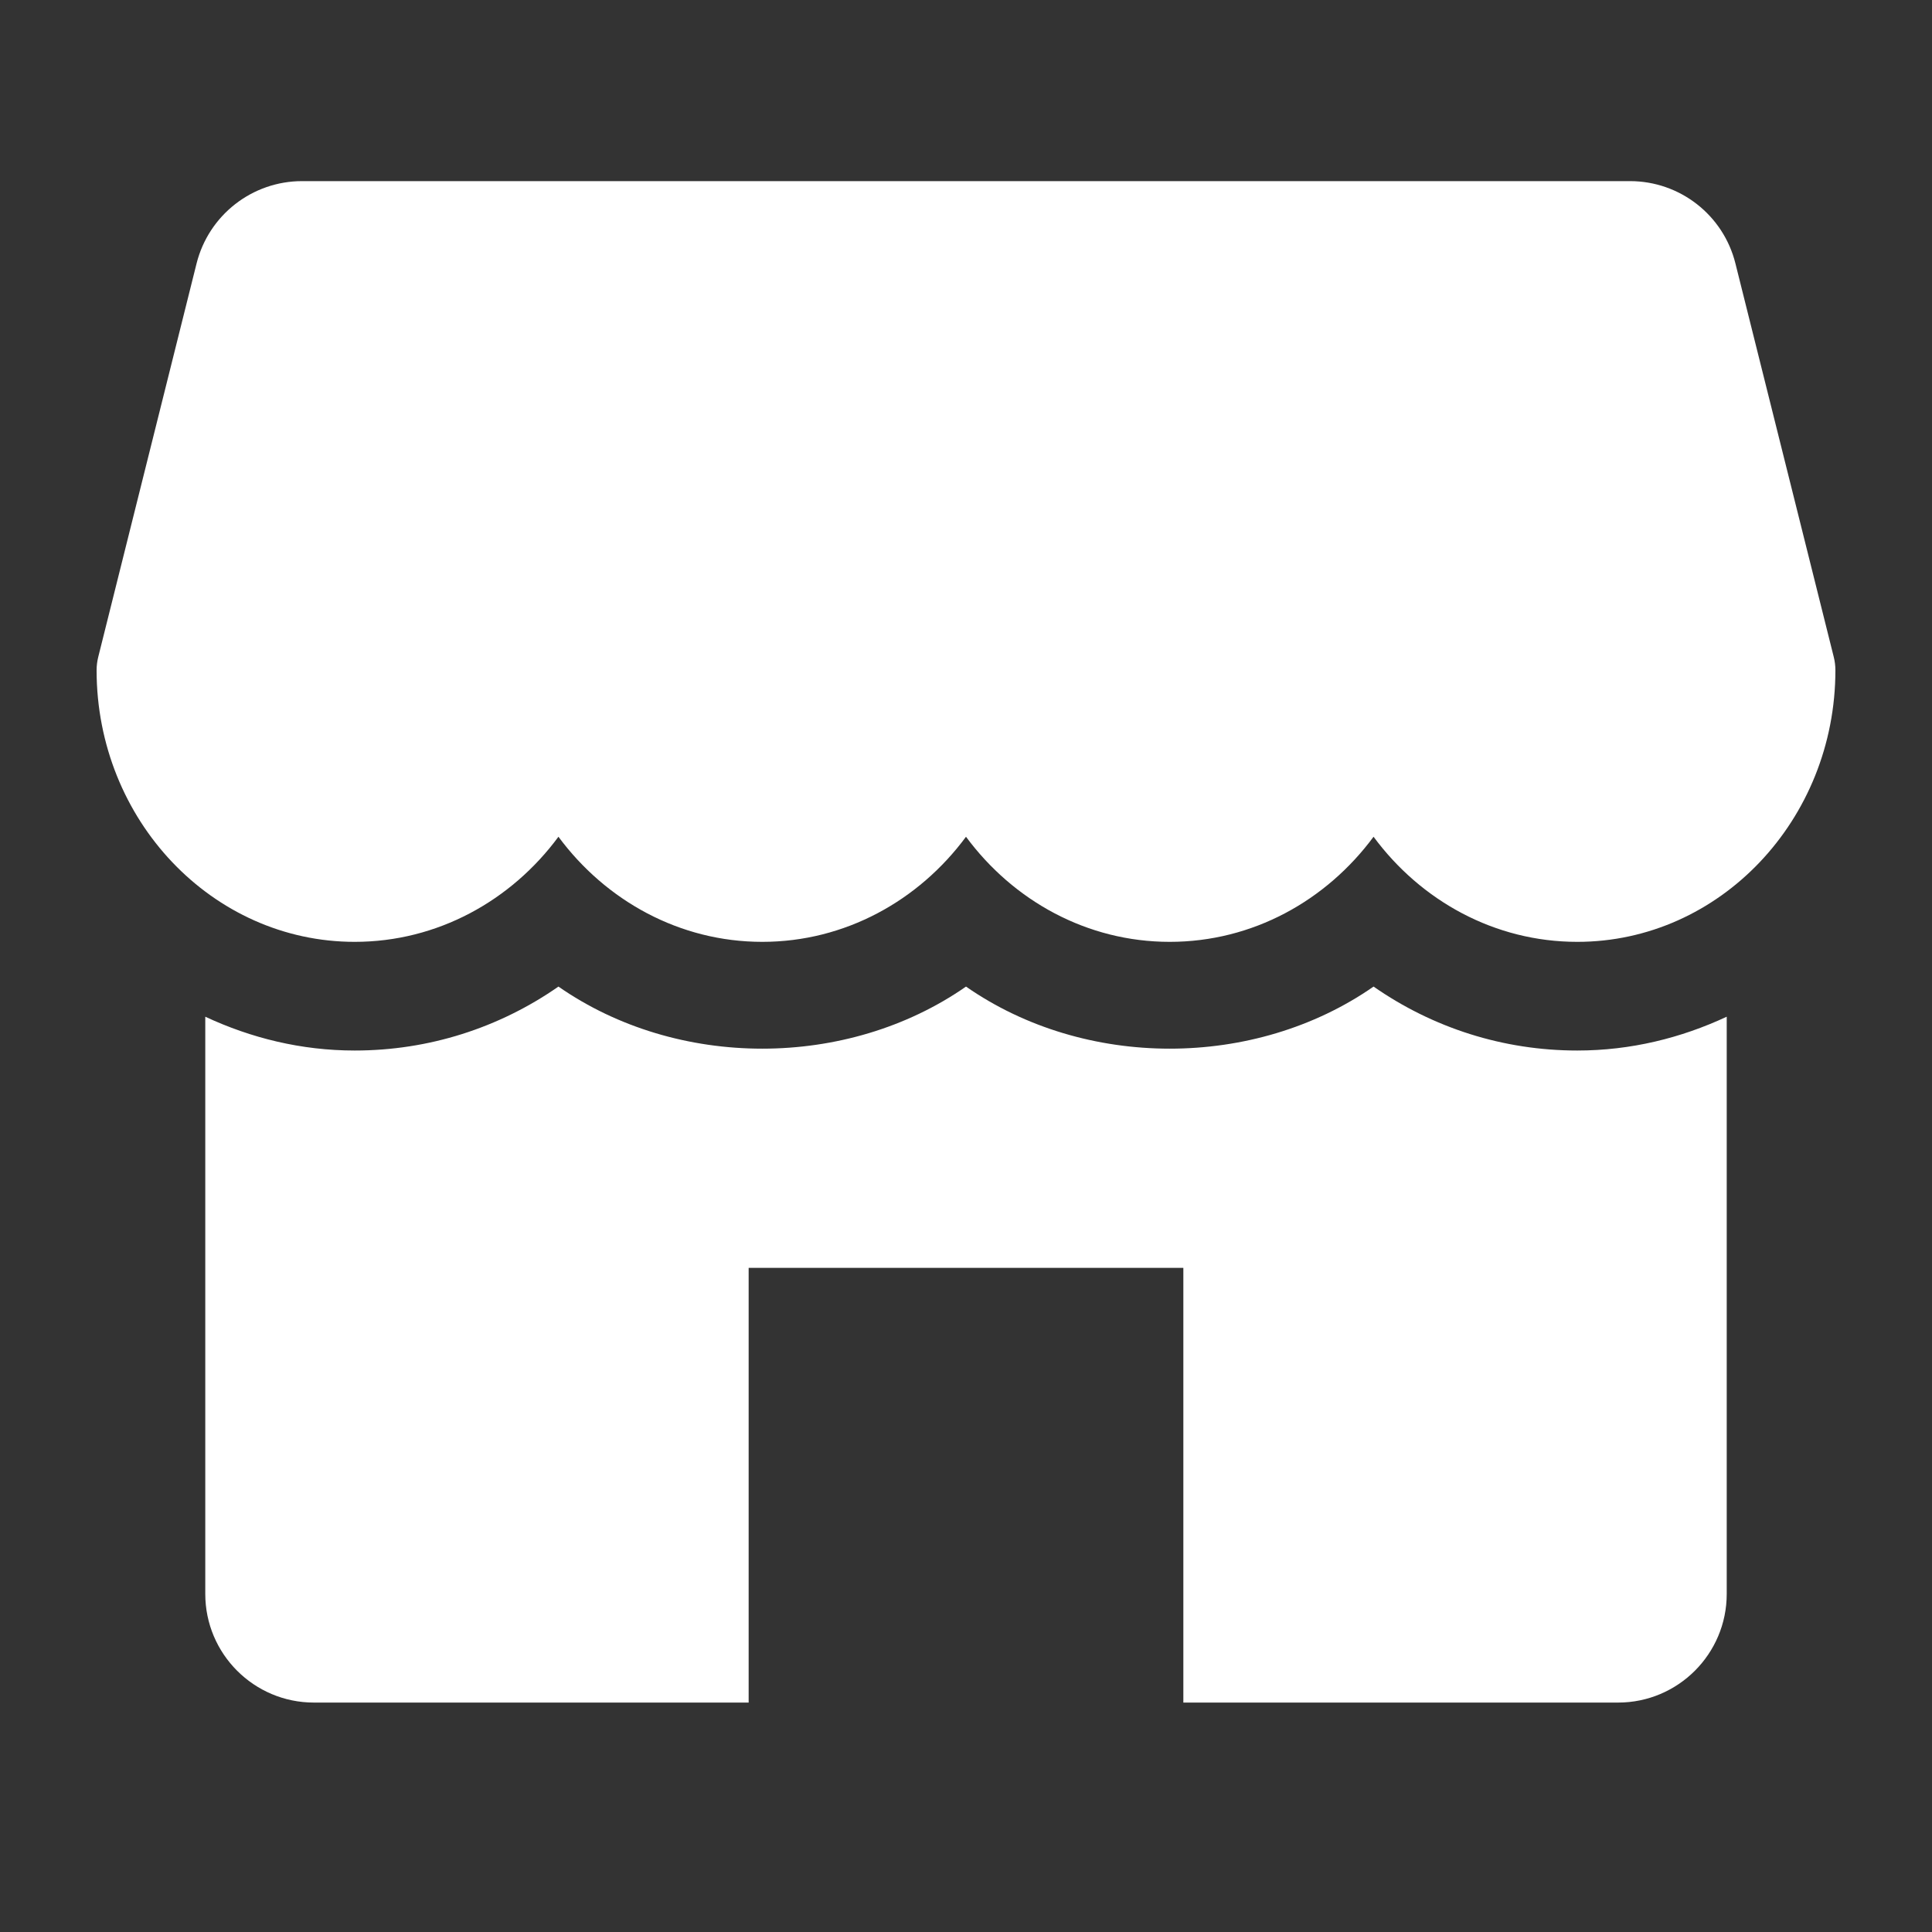 <svg width="20" height="20" viewBox="0 0 20 20" fill="none" xmlns="http://www.w3.org/2000/svg">
<rect x="0" y="0" width="20" height="20" fill="#333333" stroke="none"/>
<path d="M18.983 6.801L17.965 2.727C17.84 2.226 17.39 1.875 16.874 1.875H3.127C2.611 1.875 2.161 2.226 2.035 2.727L1.017 6.801C1.006 6.845 1 6.891 1 6.938C1 8.488 2.198 9.75 3.672 9.75C4.528 9.75 5.292 9.324 5.781 8.662C6.271 9.324 7.035 9.75 7.891 9.75C8.747 9.75 9.511 9.324 10 8.662C10.489 9.324 11.252 9.75 12.109 9.75C12.967 9.75 13.729 9.324 14.219 8.662C14.708 9.324 15.471 9.75 16.328 9.75C17.802 9.75 19 8.488 19 6.938C19 6.891 18.994 6.845 18.983 6.801ZM16.328 10.875C15.562 10.875 14.834 10.641 14.219 10.213C12.988 11.07 11.231 11.07 10 10.213C8.769 11.07 7.012 11.07 5.781 10.213C5.166 10.641 4.438 10.875 3.672 10.875C3.119 10.875 2.599 10.746 2.125 10.525V16.5C2.125 17.121 2.629 17.625 3.25 17.625H7.75V13.125H12.25V17.625H16.75C17.371 17.625 17.875 17.121 17.875 16.5V10.525C17.401 10.746 16.881 10.875 16.328 10.875Z" fill="white"/>
</svg>

